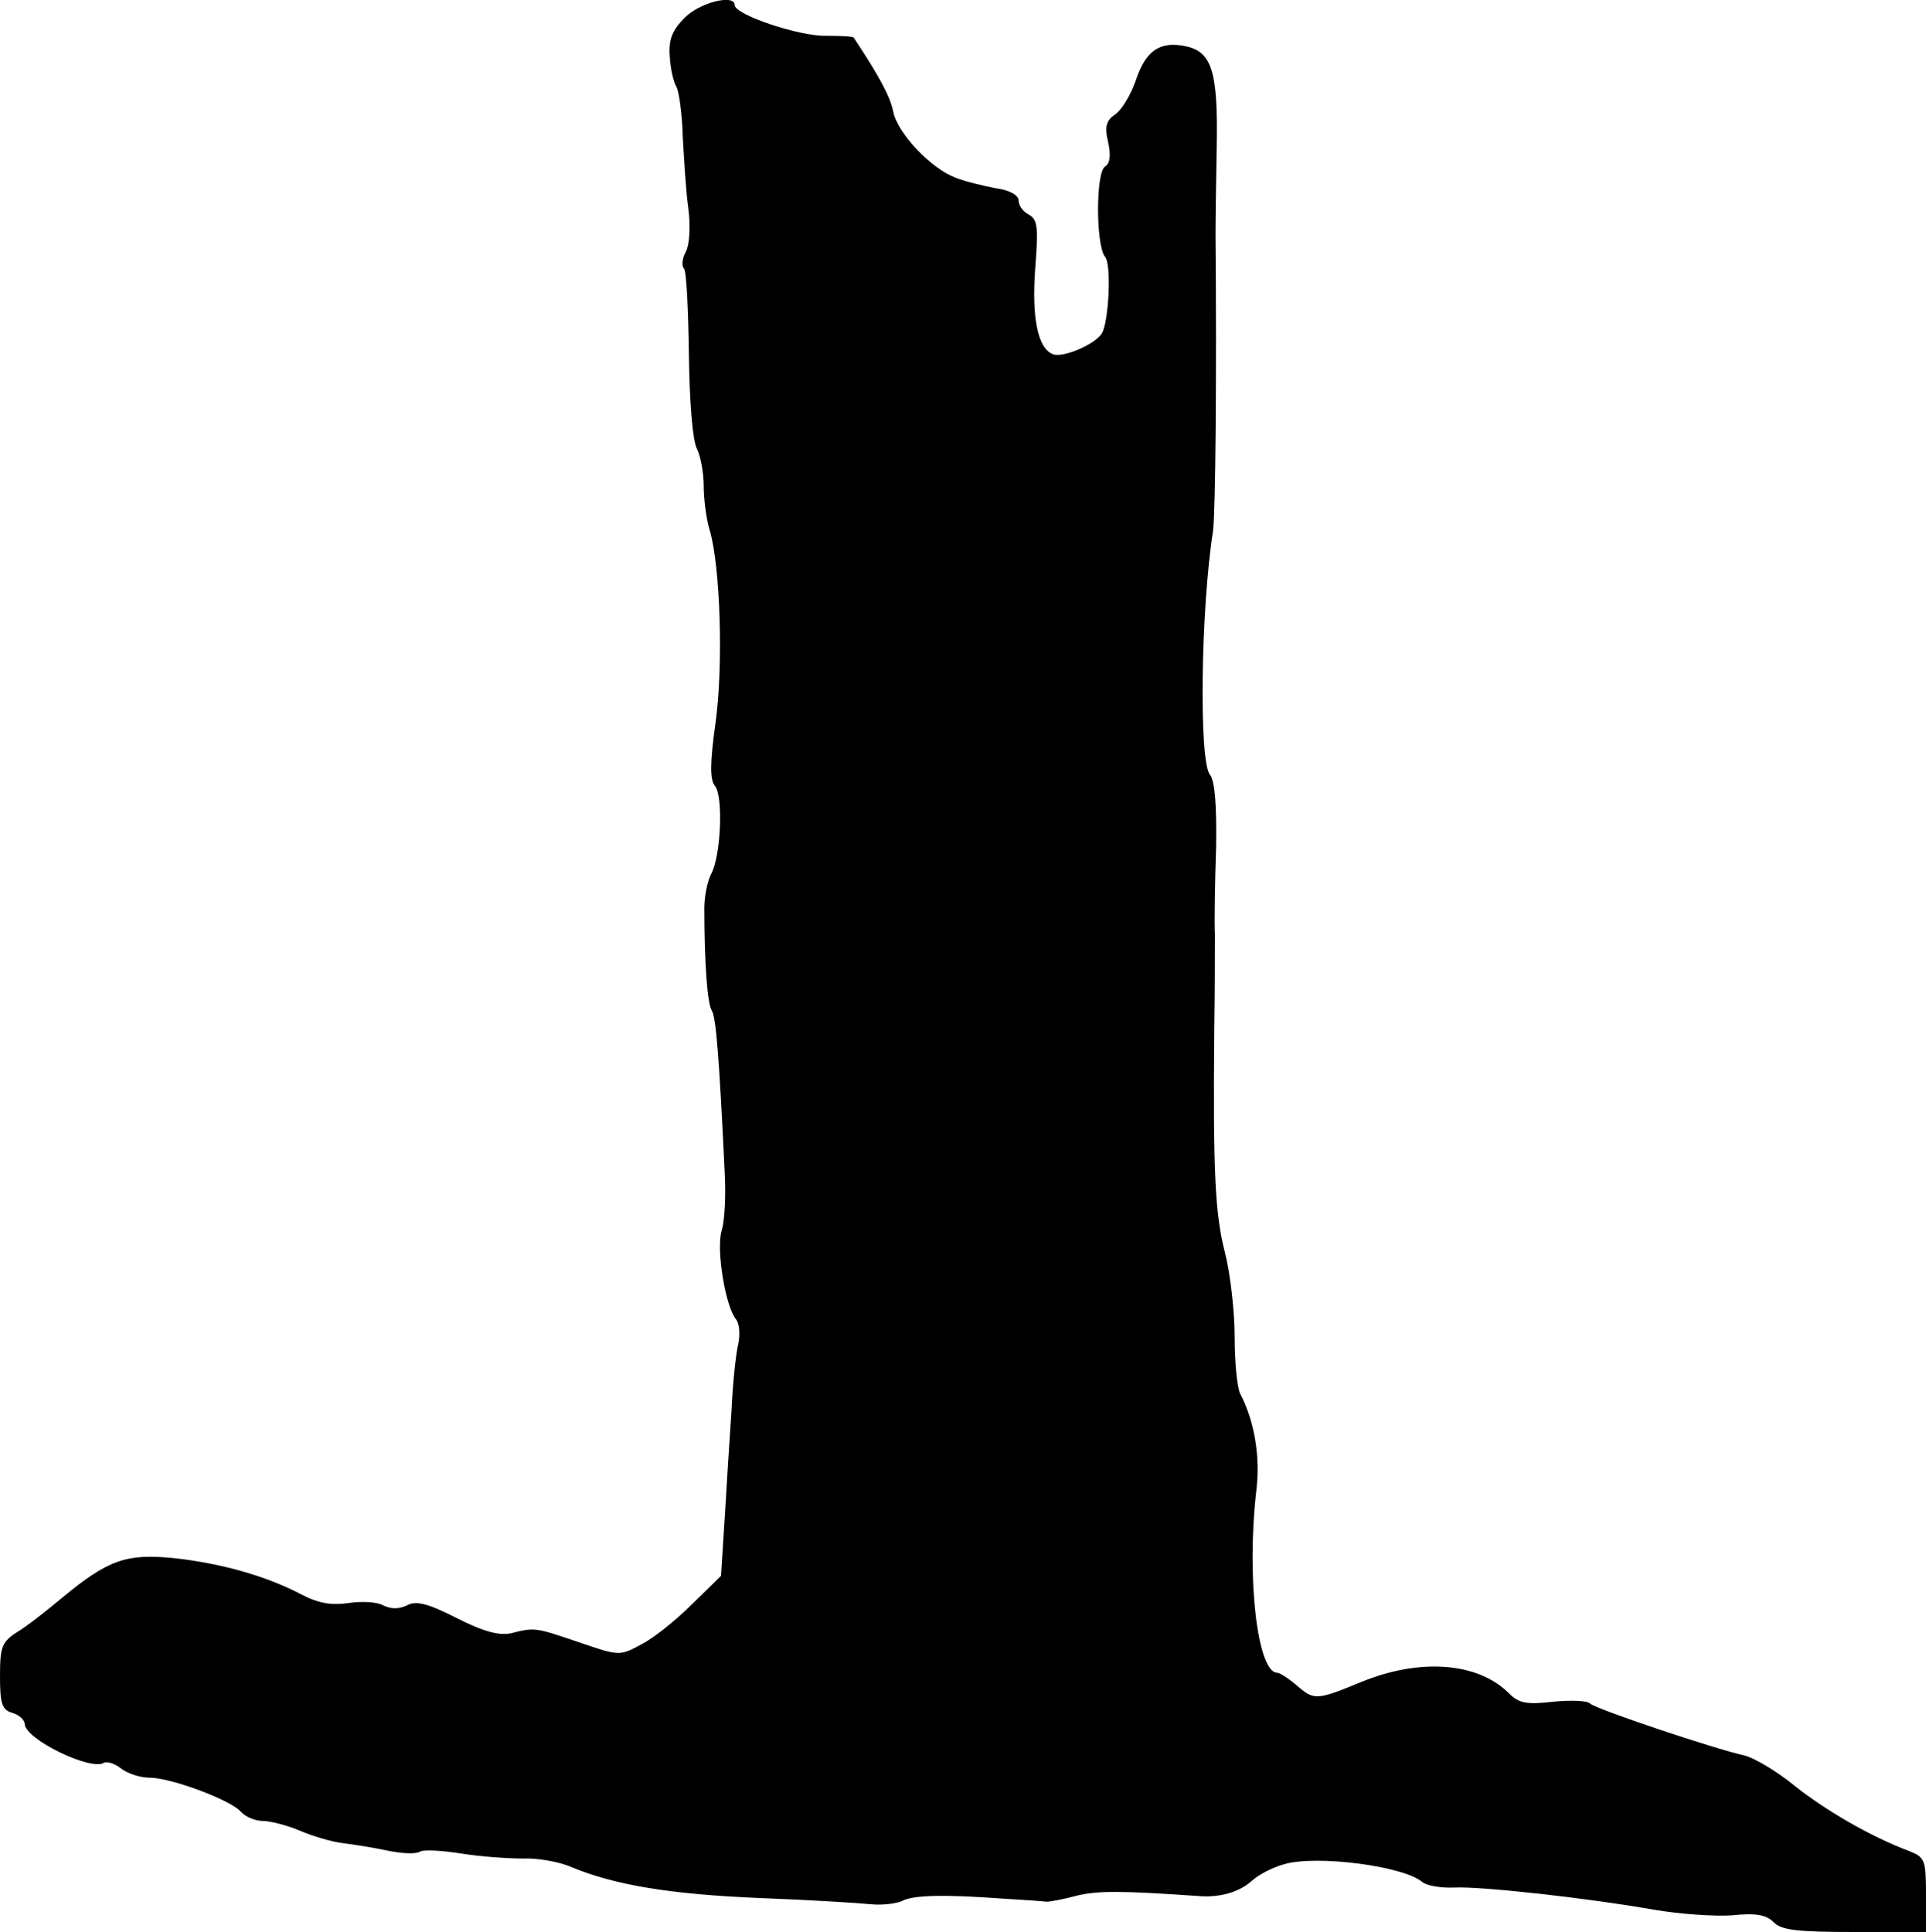 <?xml version="1.0" standalone="no"?>
<!DOCTYPE svg PUBLIC "-//W3C//DTD SVG 20010904//EN"
 "http://www.w3.org/TR/2001/REC-SVG-20010904/DTD/svg10.dtd">
<svg version="1.0" xmlns="http://www.w3.org/2000/svg"
 width="312pt" height="313pt" viewBox="0 0 312 313"
 preserveAspectRatio="xMidYMid meet">
<g transform="translate(0,313) scale(0.1,-0.1)"
fill="#000000" stroke="none">
<path d="M1109 3101 c-20 -20 -26 -35 -24 -62 1 -20 6 -42 11 -50 4 -8 9 -43
10 -79 2 -36 5 -88 9 -117 4 -30 2 -60 -4 -71 -6 -11 -7 -23 -3 -27 4 -3 7
-66 8 -139 1 -78 6 -140 13 -153 6 -12 11 -39 11 -60 0 -21 4 -54 10 -73 17
-59 22 -220 9 -312 -9 -64 -9 -91 -1 -101 14 -16 10 -114 -6 -143 -6 -12 -11
-36 -11 -55 0 -90 5 -155 12 -166 7 -11 12 -75 21 -263 2 -36 0 -78 -5 -94 -9
-30 6 -122 23 -143 6 -7 7 -25 4 -40 -4 -16 -9 -64 -11 -108 -3 -44 -8 -122
-11 -174 l-6 -94 -47 -46 c-25 -25 -62 -55 -82 -65 -35 -19 -36 -19 -100 3
-71 24 -72 25 -111 15 -19 -4 -44 2 -89 25 -47 24 -66 28 -80 20 -13 -6 -25
-6 -38 0 -10 6 -35 7 -56 4 -28 -4 -49 -1 -79 15 -58 30 -131 50 -207 58 -75
7 -104 -3 -179 -65 -25 -21 -57 -46 -72 -55 -25 -16 -28 -24 -28 -71 0 -45 3
-55 20 -60 11 -3 20 -12 20 -18 1 -25 107 -76 128 -63 5 3 18 -1 28 -9 10 -8
31 -15 46 -15 36 0 133 -37 148 -55 7 -8 23 -15 35 -15 12 0 40 -7 61 -16 21
-9 52 -18 69 -20 16 -2 49 -7 72 -12 23 -5 47 -6 53 -2 6 4 36 2 68 -3 31 -5
76 -8 99 -8 23 1 59 -5 79 -14 70 -29 160 -44 305 -50 79 -3 160 -8 179 -10
19 -2 42 1 51 5 17 10 70 11 164 4 33 -2 65 -4 70 -5 6 0 28 4 50 10 34 8 71
8 200 -1 33 -2 63 7 83 25 11 10 34 22 53 27 52 15 192 -3 223 -29 7 -6 30
-10 52 -9 43 2 209 -16 324 -36 41 -7 98 -11 126 -9 38 4 55 1 67 -11 12 -13
39 -16 131 -16 l116 0 0 60 c0 57 -2 61 -27 71 -64 24 -137 67 -186 106 -28
23 -65 45 -81 49 -50 11 -240 75 -250 84 -4 5 -32 6 -61 3 -43 -5 -55 -2 -71
14 -50 50 -144 57 -239 18 -73 -30 -76 -30 -105 -5 -13 11 -27 20 -31 20 -32
0 -50 153 -34 294 7 56 -3 114 -26 158 -5 10 -9 51 -9 92 0 41 -7 103 -16 138
-16 62 -19 133 -17 358 1 63 1 133 1 155 -1 22 0 86 2 143 1 67 -2 107 -10
117 -18 21 -15 267 5 395 4 29 6 256 4 480 0 25 1 90 2 145 2 119 -8 151 -50
160 -42 9 -65 -7 -81 -55 -8 -23 -22 -47 -33 -55 -15 -10 -18 -20 -12 -45 5
-22 3 -35 -5 -40 -15 -9 -15 -127 0 -146 11 -12 6 -106 -5 -124 -11 -18 -63
-40 -79 -34 -25 9 -35 59 -29 140 5 65 4 78 -10 86 -10 5 -17 15 -17 23 0 9
-15 17 -37 20 -21 4 -50 11 -65 17 -40 15 -94 72 -101 107 -5 25 -23 58 -64
120 -1 2 -21 3 -45 3 -43 -1 -148 34 -148 50 0 18 -57 4 -81 -21z"/>
</g>
</svg>
